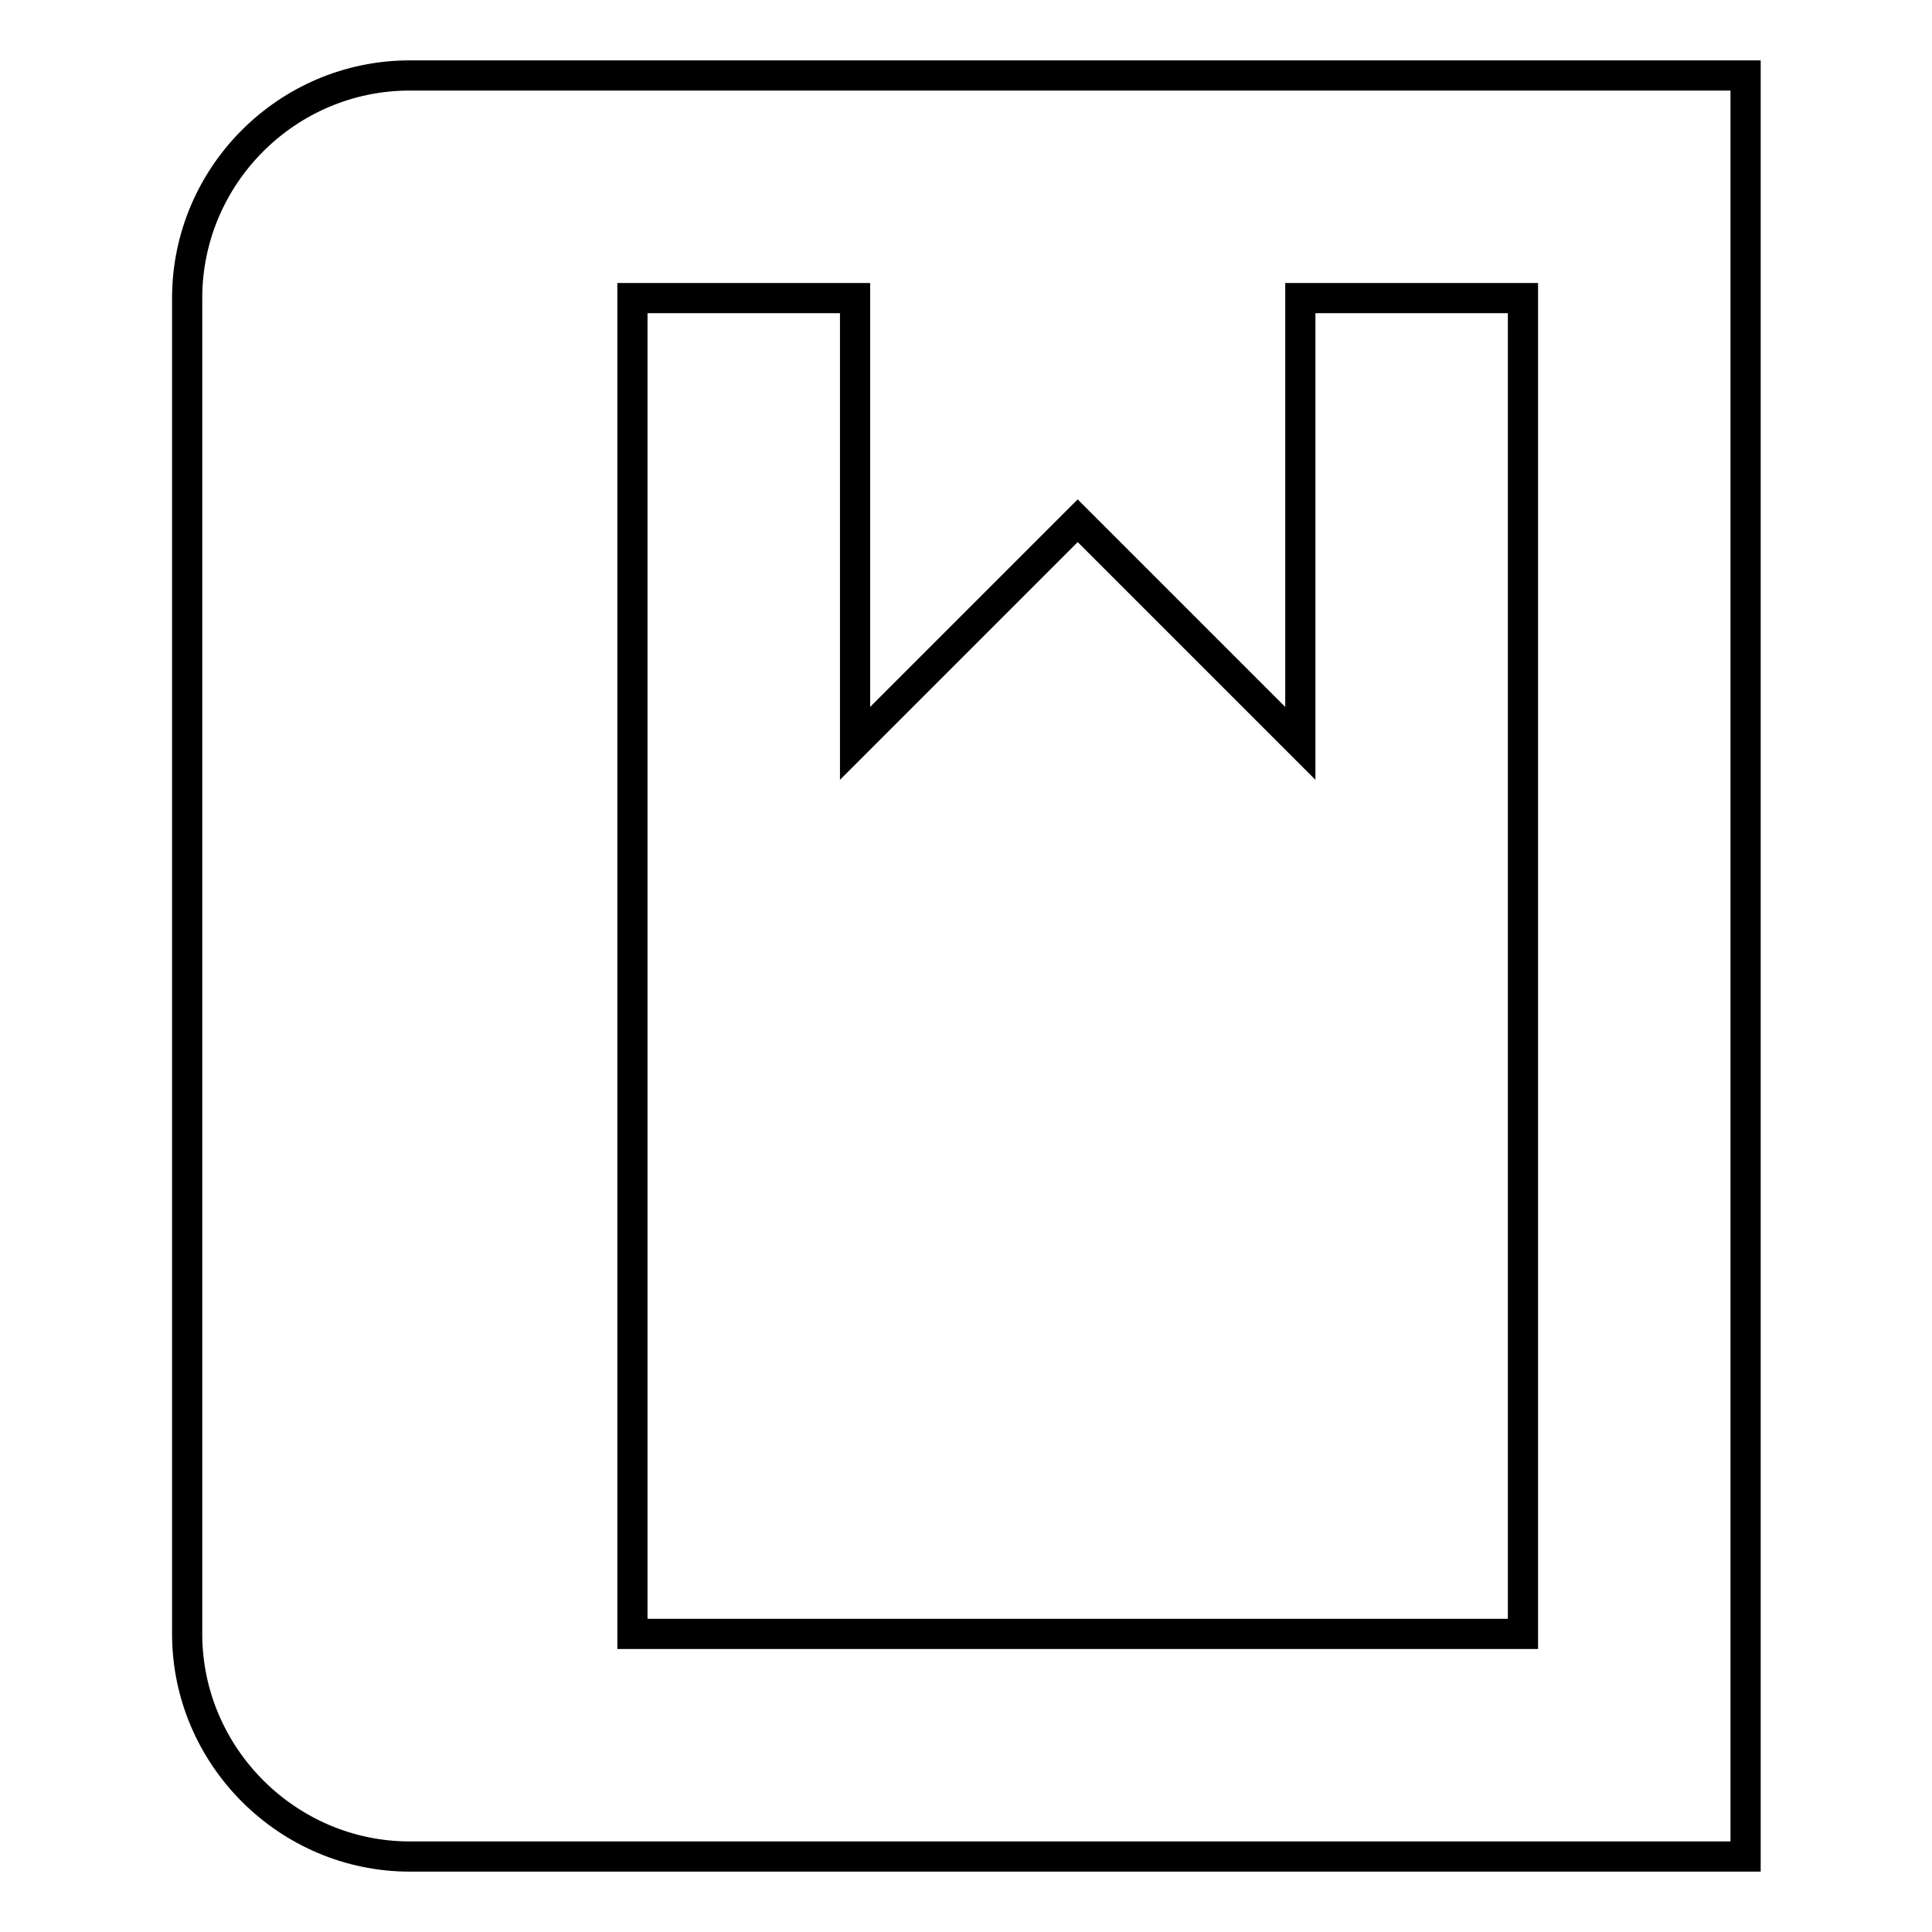 <?xml version="1.0" encoding="utf-8"?>
<!-- Svg Vector Icons : http://www.onlinewebfonts.com/icon -->
<!DOCTYPE svg PUBLIC "-//W3C//DTD SVG 1.1//EN" "http://www.w3.org/Graphics/SVG/1.1/DTD/svg11.dtd">
<svg version="1.1" xmlns="http://www.w3.org/2000/svg" xmlns:xlink="http://www.w3.org/1999/xlink" x="0px" y="0px" viewBox="0 0 256 256" enable-background="new 0 0 256 256" xml:space="preserve">
<g> <path stroke-width="4" fill-opacity="0" stroke="#000000"  d="M54.3,10C38,10,24.8,23.3,24.8,39.5v177c0,16.2,13.3,29.5,29.5,29.5h177V10H54.3z M201.8,216.5h-118v-177 h29.5v59L142.8,69l29.5,29.5v-59h29.5V216.5z"/></g>
</svg>